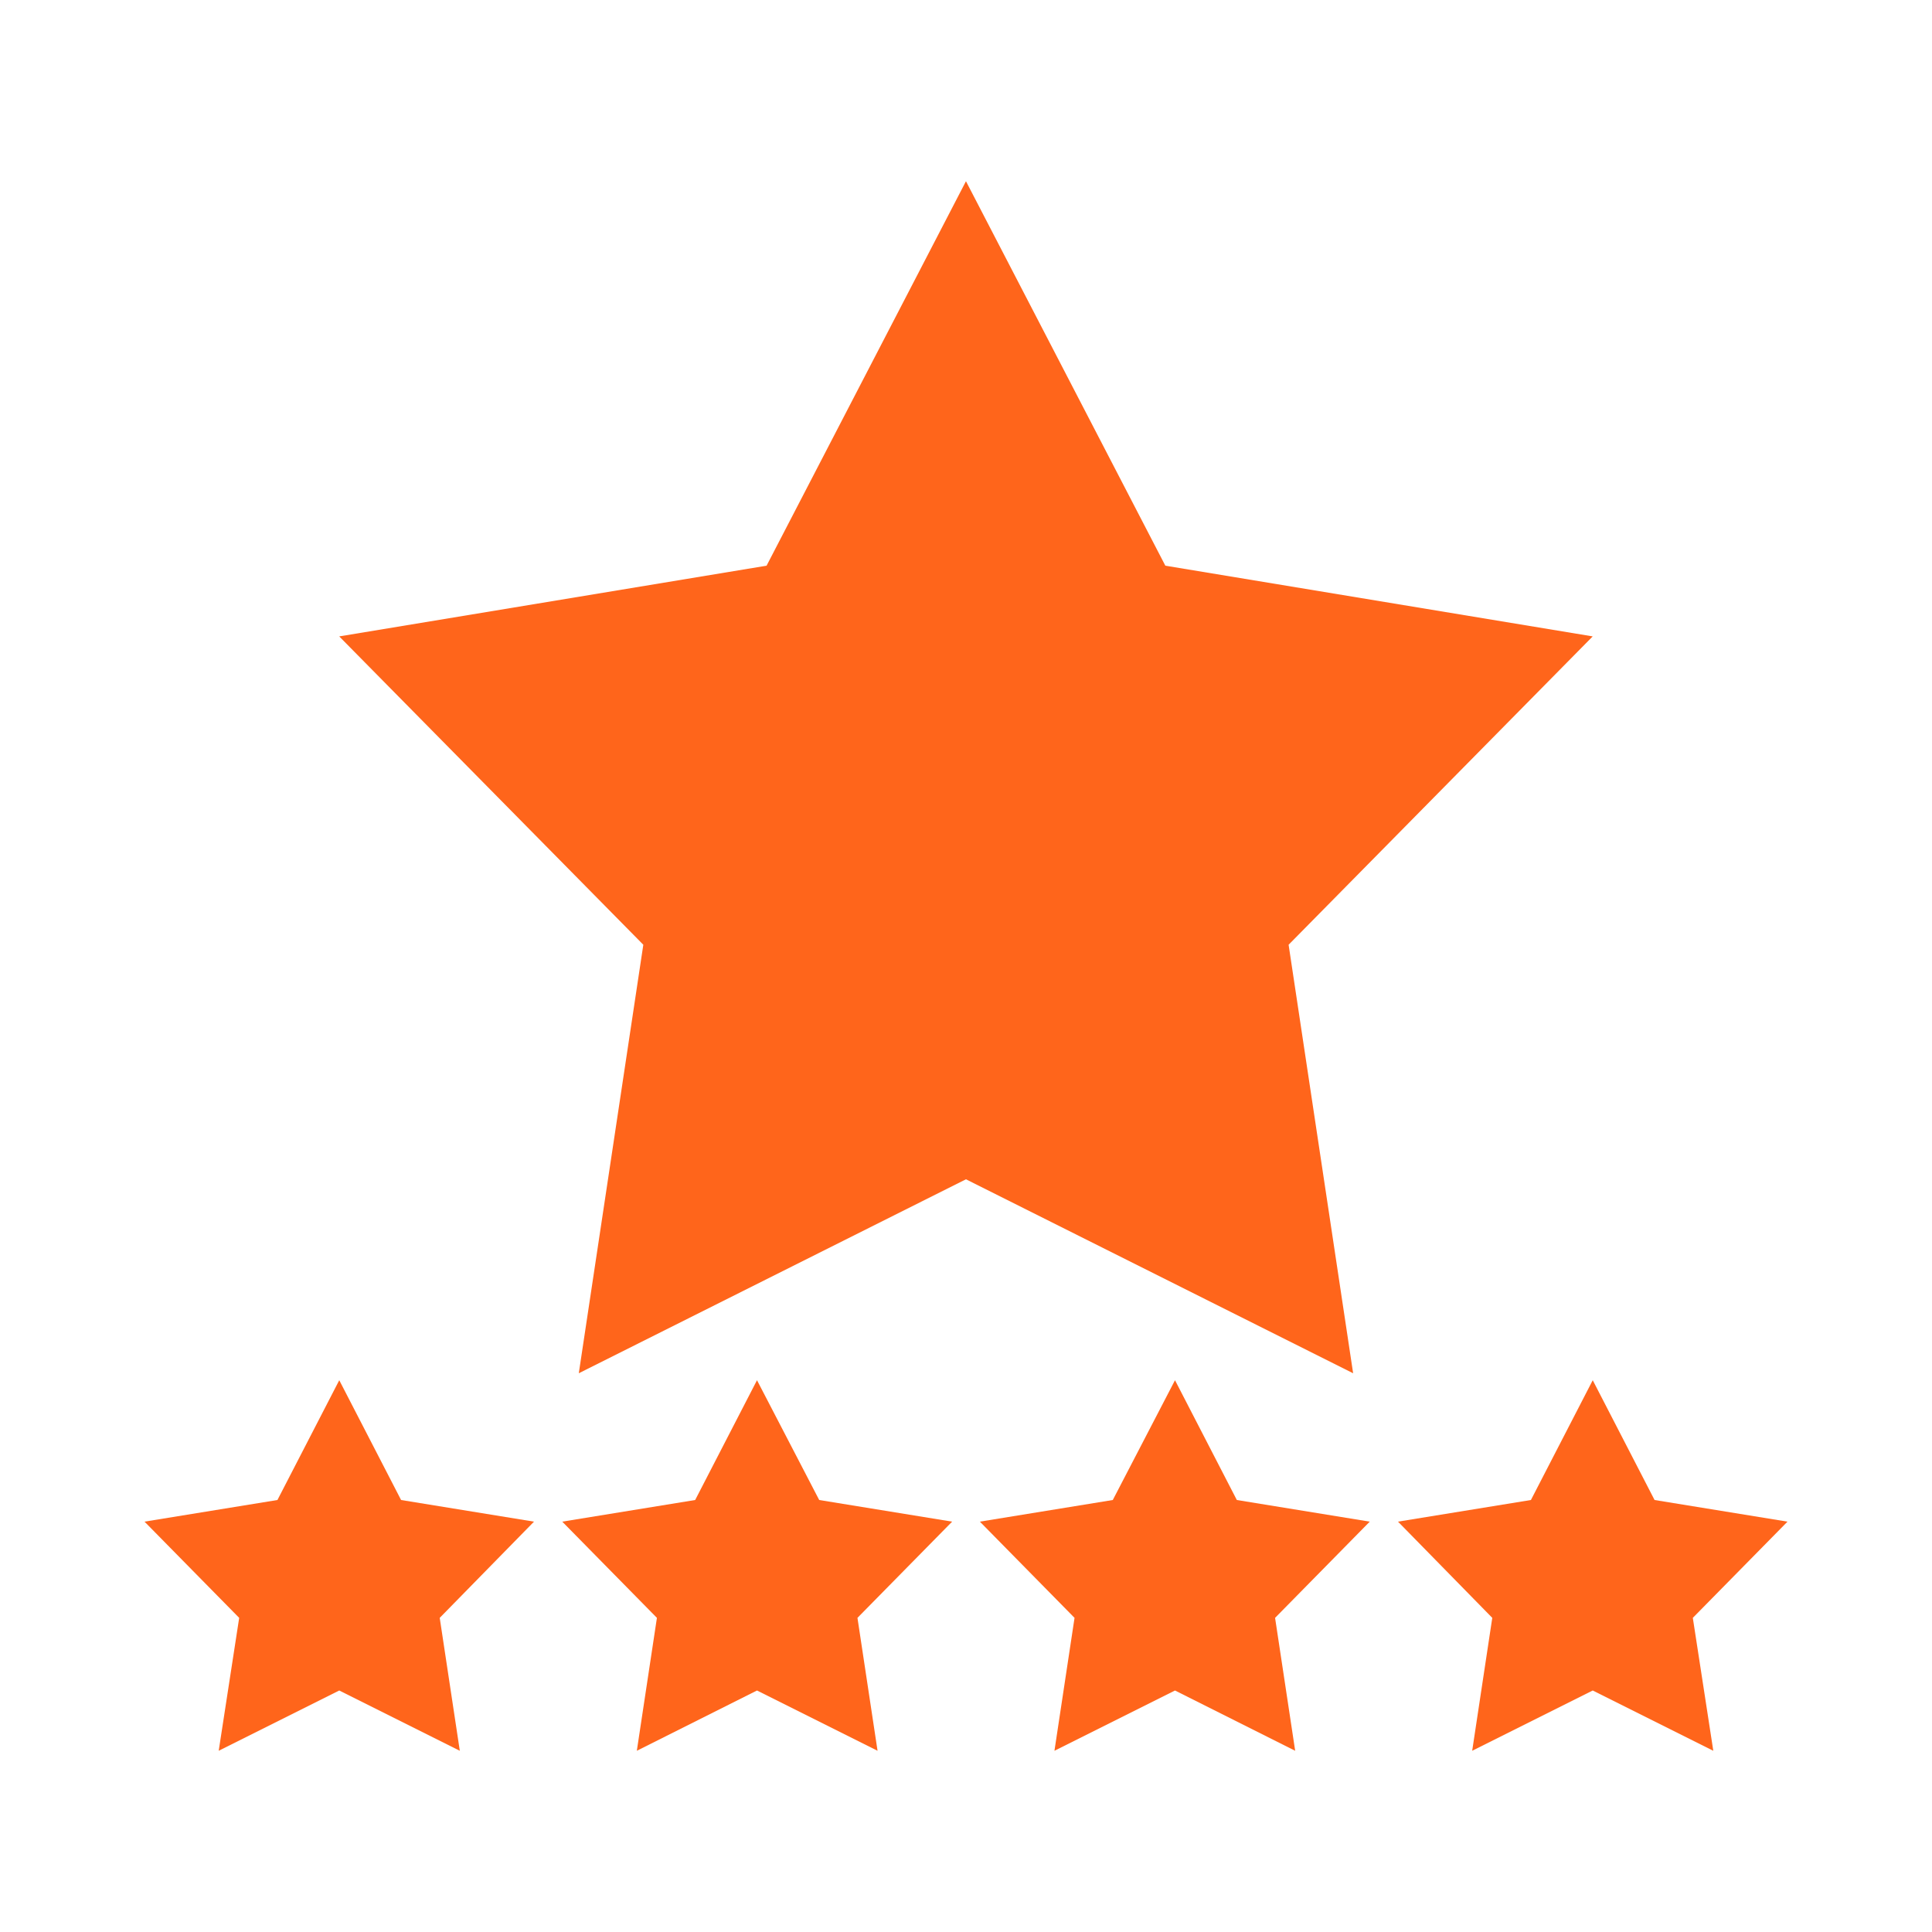 <svg width="50" height="50" viewBox="0 0 50 50" fill="none" xmlns="http://www.w3.org/2000/svg">
<path d="M24.999 4.69L30.159 14.64L41.219 16.47L33.349 24.45L35.019 35.54L24.999 30.52L14.979 35.54L16.649 24.45L8.779 16.47L19.839 14.64L24.999 4.69Z" fill="#FF651B"/>
<path d="M8.78 35.72L10.38 38.82L13.82 39.38L11.38 41.87L11.9 45.31L8.78 43.75L5.66 45.31L6.19 41.87L3.74 39.38L7.18 38.82L8.78 35.72Z" fill="#FF651B"/>
<path d="M19.591 35.72L21.201 38.82L24.641 39.38L22.191 41.87L22.711 45.31L19.591 43.75L16.481 45.31L17.001 41.87L14.551 39.38L17.991 38.82L19.591 35.72Z" fill="#FF651B"/>
<path d="M30.409 35.72L32.009 38.82L35.449 39.38L32.999 41.87L33.519 45.31L30.409 43.75L27.289 45.31L27.809 41.87L25.359 39.38L28.799 38.82L30.409 35.72Z" fill="#FF651B"/>
<path d="M41.22 35.72L42.82 38.82L46.26 39.38L43.81 41.87L44.34 45.31L41.22 43.75L38.1 45.31L38.62 41.87L36.18 39.38L39.62 38.82L41.22 35.72Z" fill="#FF651B"/>
</svg>
